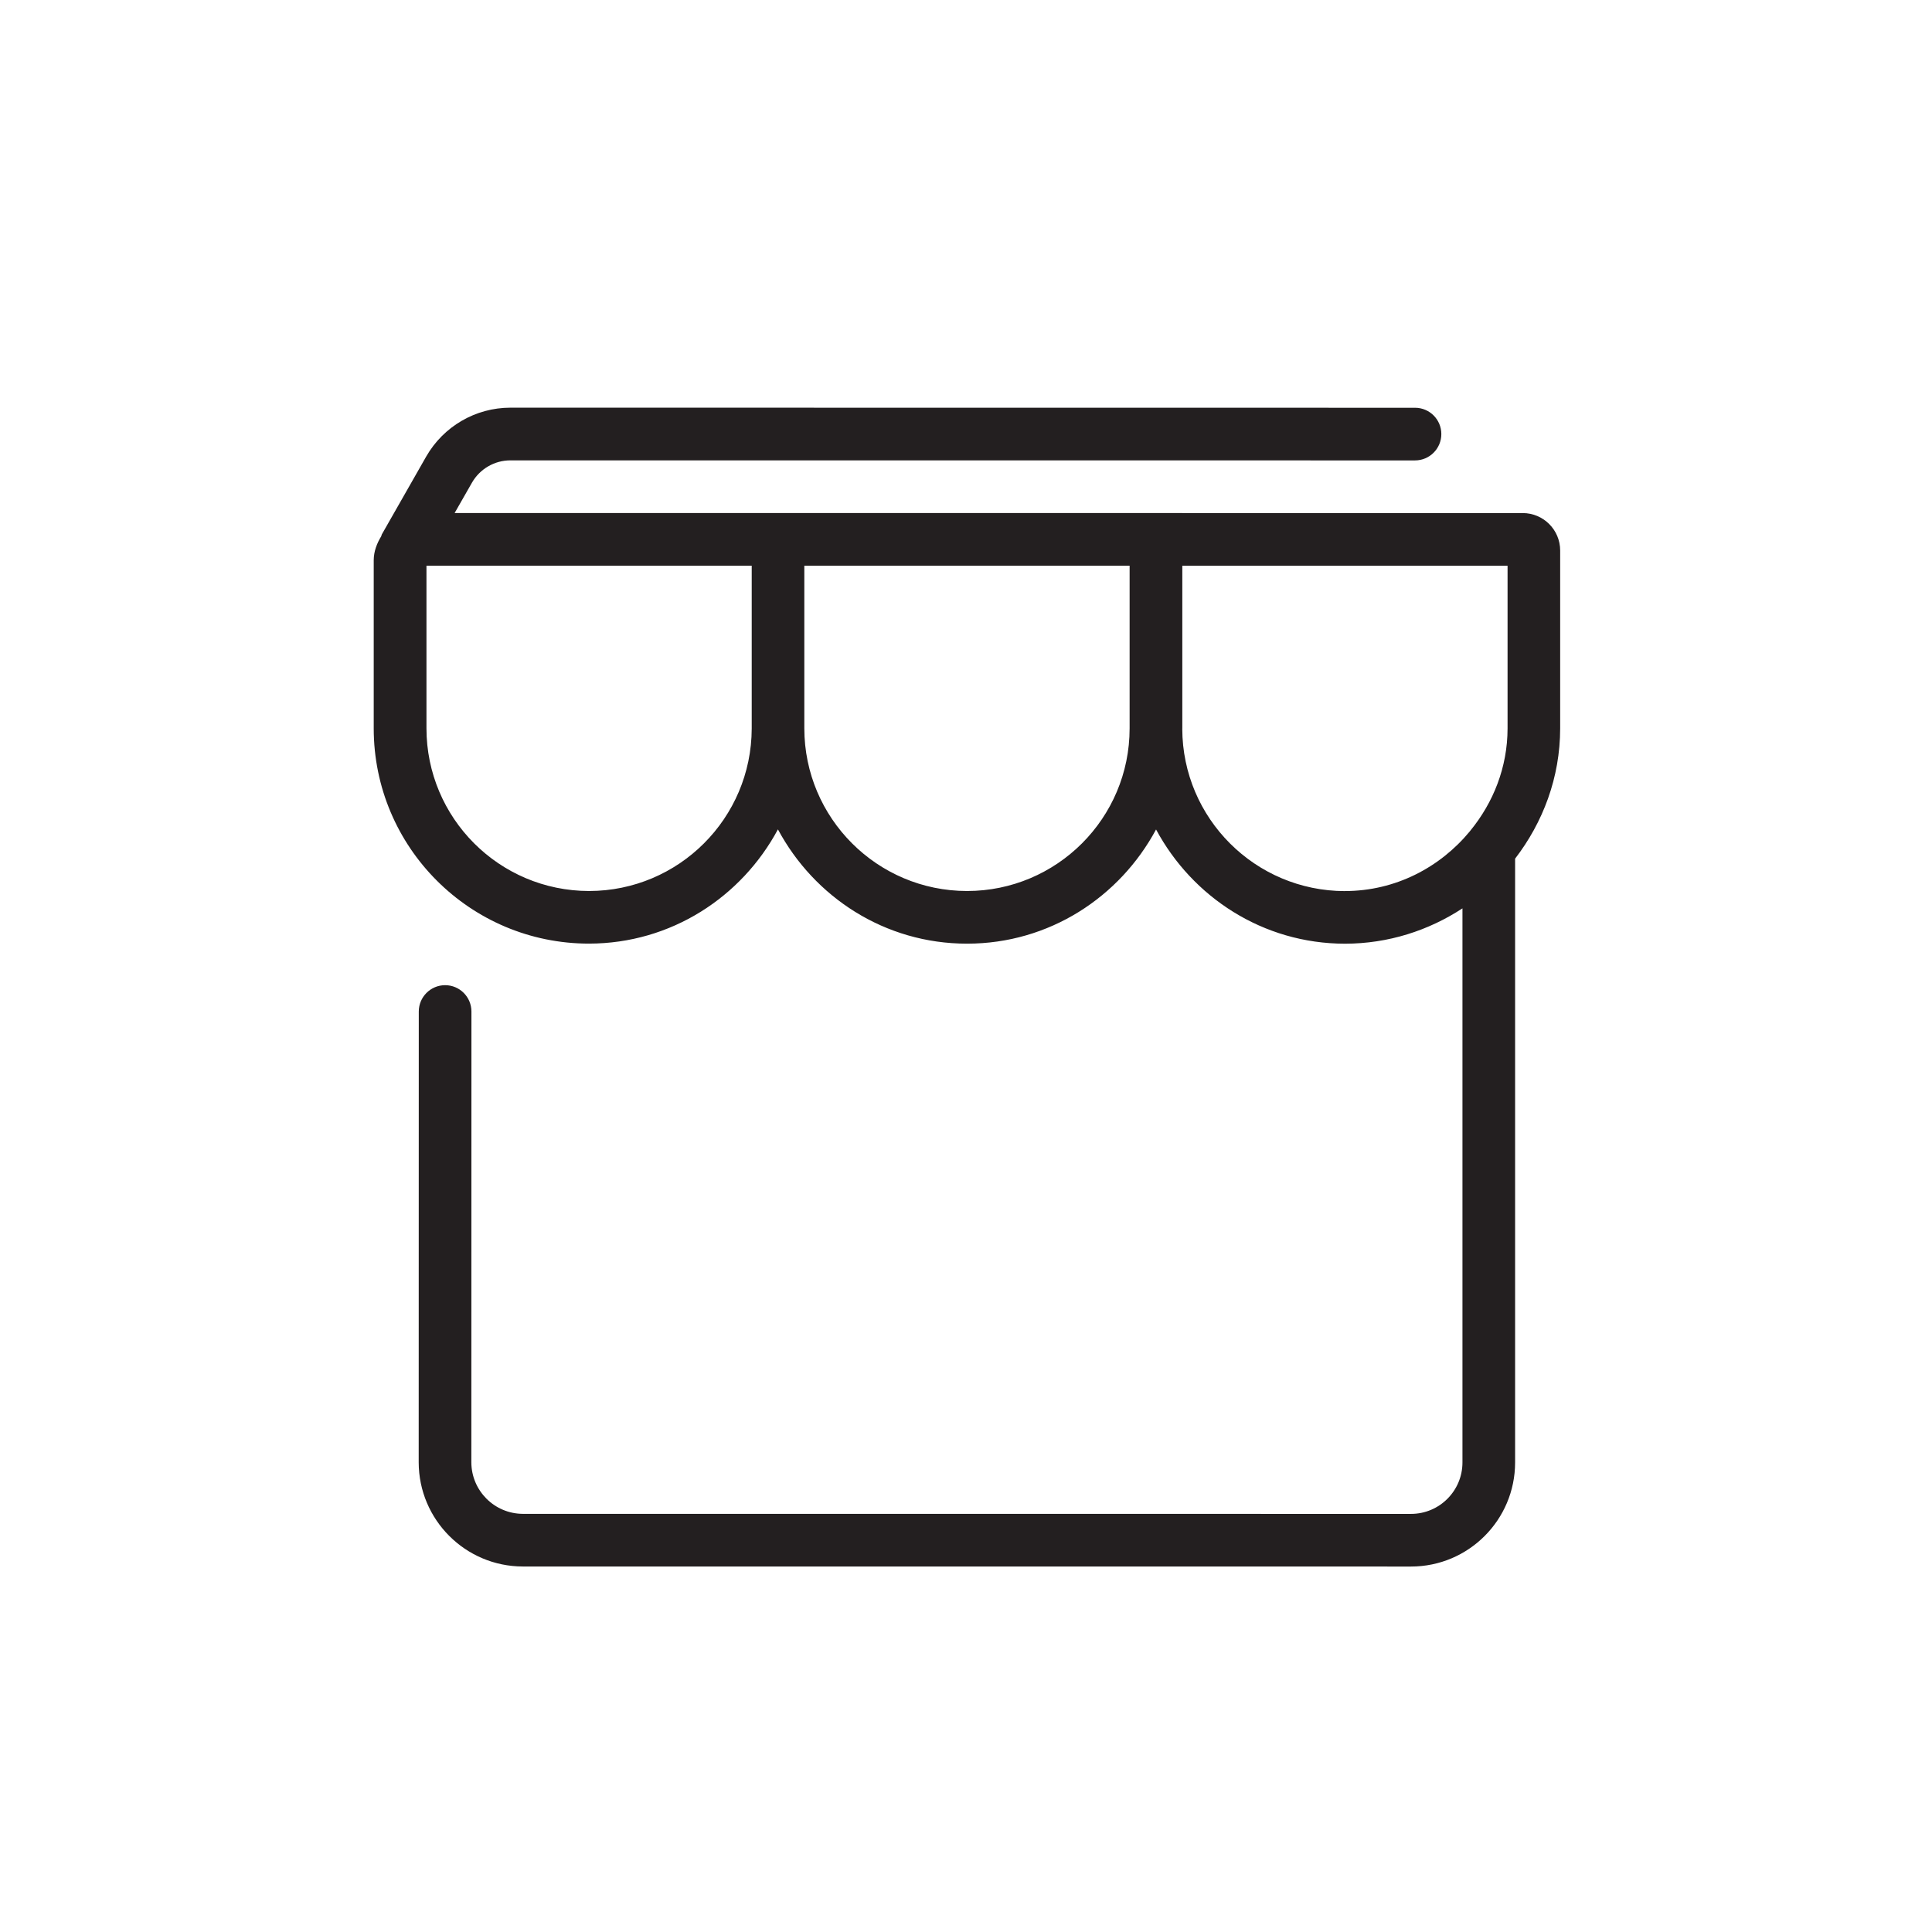 <?xml version="1.0" encoding="UTF-8" standalone="no"?>
<svg xmlns="http://www.w3.org/2000/svg" xmlns:svg="http://www.w3.org/2000/svg" version="1.1" id="svg2" width="56.693" height="56.693" viewBox="0 0 56.693 56.693">
  <defs id="defs6">
    <clipPath id="clipPath16">
      <path d="M 0,42.52 H 42.52 V 0 H 0 Z" id="path14"></path>
    </clipPath>
  </defs>
  <g id="g8" transform="matrix(1.333,0,0,-1.333,0,56.693)">
    <g id="g10">
      <g id="g12" clip-path="url(#clipPath16)">
        <g id="g18" transform="translate(29.607,22.915)">
          <path d="m 0,0 -0.001,-0.001 c -1.974,0.003 -3.574,1.601 -3.58,3.574 0,0.003 10e-4,0.006 10e-4,0.009 V 7.161 H 3.58 V 3.58 C 3.579,2.722 3.265,1.946 2.761,1.33 2.756,1.325 2.753,1.318 2.748,1.313 2.091,0.519 1.111,0.001 0,0 m -4.74,3.581 c 0,-1.977 -1.603,-3.58 -3.58,-3.58 -1.977,0.002 -3.579,1.605 -3.581,3.581 v 3.581 h 7.161 z m -11.899,-3.58 c -1.977,0.002 -3.578,1.604 -3.58,3.581 v 3.581 h 7.16 V 3.582 3.581 c 0,-10e-4 0,-0.003 0,-0.004 -0.005,-1.974 -1.605,-3.574 -3.58,-3.576 M 4.738,7.497 C 4.738,7.951 4.37,8.32 3.915,8.321 H -3.58 v 10e-4 h -8.321 -1.158 -6.54 l 0.381,0.667 c 0.174,0.304 0.497,0.492 0.846,0.492 L 1.543,9.48 c 0.32,0 0.579,0.26 0.579,0.58 0,0.32 -0.259,0.579 -0.579,0.579 l -19.913,0.002 c -0.767,0 -1.474,-0.411 -1.855,-1.076 L -21.204,7.847 C -21.21,7.836 -21.208,7.823 -21.214,7.812 -21.309,7.655 -21.379,7.481 -21.38,7.283 v -3.7 -0.001 c 0,-2.617 2.122,-4.739 4.739,-4.739 1.808,0.002 3.36,1.026 4.159,2.515 0.799,-1.491 2.352,-2.516 4.162,-2.516 h 0.002 c 1.808,0 3.361,1.025 4.16,2.514 0.799,-1.488 2.351,-2.513 4.158,-2.515 0.956,0.001 1.843,0.291 2.587,0.778 v -12.197 c 0,-0.626 -0.507,-1.133 -1.133,-1.133 l -19.55,10e-4 c -0.626,0.002 -1.133,0.509 -1.135,1.135 l 0.002,9.923 c 0,0.32 -0.259,0.58 -0.579,0.58 -0.32,0 -0.58,-0.26 -0.58,-0.58 l -0.002,-9.923 c 0.002,-1.266 1.028,-2.292 2.293,-2.294 L 1.454,-14.87 c 1.265,0 2.292,1.026 2.292,2.292 V 0.713 c 0.613,0.798 0.991,1.784 0.992,2.868 z" style="fill:#231f20;fill-opacity:1;fill-rule:nonzero;stroke:none" id="path20"></path>
        </g>
      </g>
    </g>
  </g>
</svg>
